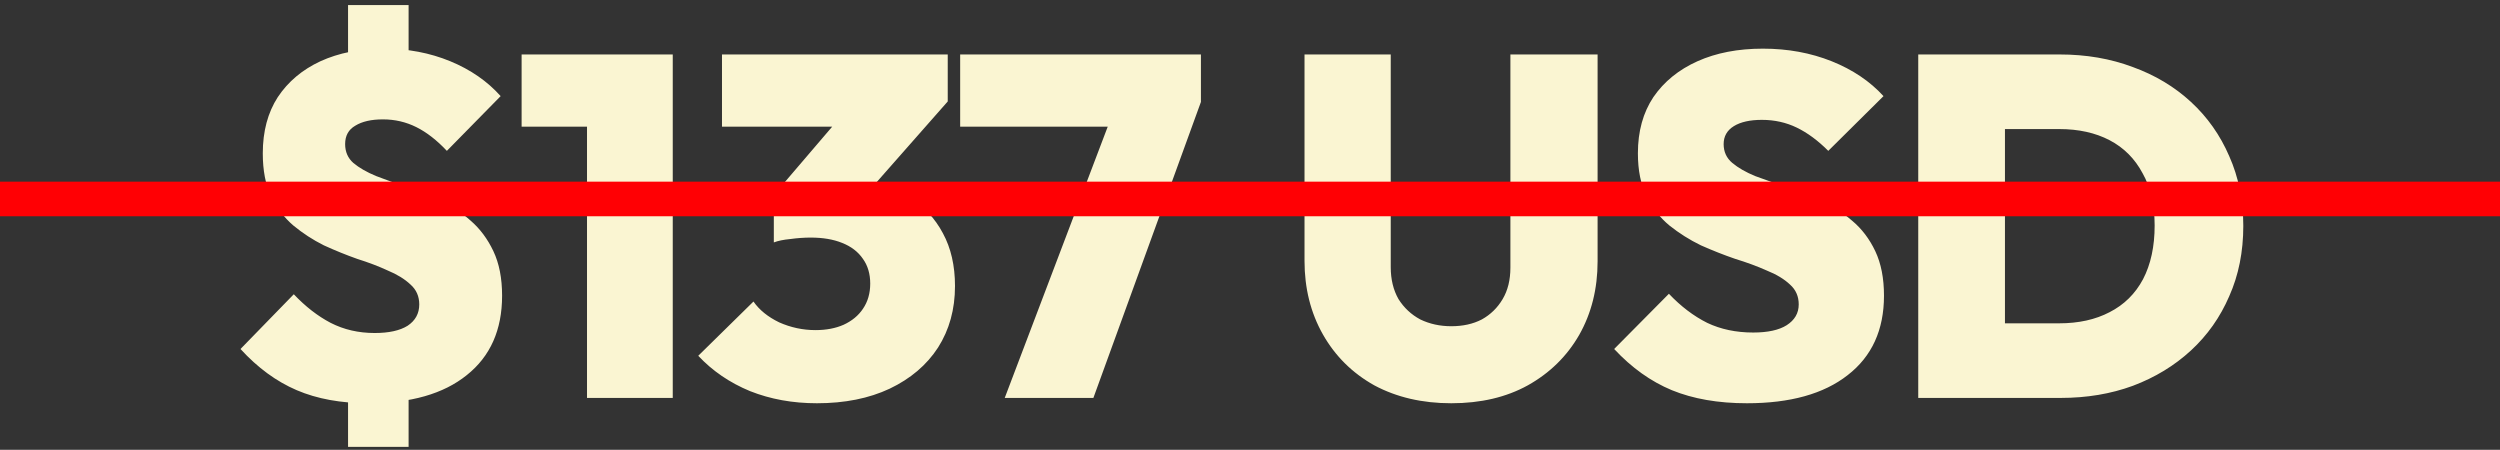 <svg width="289" height="52" viewBox="0 0 289 52" fill="none" xmlns="http://www.w3.org/2000/svg">
<rect x="0" y="0" width="289" height="52" fill="#333333" stroke="none"/>
<path d="M42.586 46.616C39.413 46.616 36.65 46.112 34.298 45.104C31.946 44.096 29.78 42.509 27.802 40.344L33.962 34.016C35.306 35.435 36.724 36.536 38.218 37.32C39.748 38.104 41.447 38.496 43.314 38.496C44.956 38.496 46.226 38.216 47.122 37.656C48.018 37.059 48.466 36.237 48.466 35.192C48.466 34.259 48.13 33.493 47.458 32.896C46.786 32.261 45.908 31.72 44.826 31.272C43.781 30.787 42.605 30.339 41.298 29.928C40.029 29.48 38.74 28.957 37.434 28.36C36.164 27.725 34.989 26.96 33.906 26.064C32.861 25.168 32.002 24.048 31.33 22.704C30.695 21.36 30.378 19.699 30.378 17.72C30.378 15.181 30.956 13.016 32.114 11.224C33.309 9.432 34.951 8.051 37.042 7.08C39.17 6.109 41.615 5.624 44.378 5.624C47.141 5.624 49.698 6.109 52.05 7.08C54.402 8.051 56.343 9.395 57.874 11.112L51.658 17.44C50.501 16.208 49.325 15.293 48.13 14.696C46.935 14.099 45.647 13.8 44.266 13.8C42.922 13.8 41.858 14.043 41.074 14.528C40.29 14.976 39.898 15.685 39.898 16.656C39.898 17.552 40.215 18.28 40.85 18.84C41.522 19.4 42.399 19.904 43.482 20.352C44.565 20.763 45.74 21.192 47.01 21.64C48.316 22.088 49.605 22.611 50.874 23.208C52.181 23.805 53.356 24.571 54.402 25.504C55.484 26.437 56.362 27.613 57.034 29.032C57.706 30.451 58.042 32.168 58.042 34.184C58.042 38.141 56.679 41.203 53.954 43.368C51.266 45.533 47.477 46.616 42.586 46.616ZM40.234 41.408H47.234V51.656H40.234V41.408ZM47.234 10.048H40.234V0.584H47.234V10.048ZM67.858 46V6.296H77.77V46H67.858ZM60.298 14.64V6.296H77.21V14.64H60.298ZM94.438 46.616C91.638 46.616 89.062 46.149 86.71 45.216C84.358 44.245 82.361 42.883 80.718 41.128L87.102 34.856C87.774 35.827 88.763 36.629 90.07 37.264C91.414 37.861 92.814 38.16 94.27 38.16C95.502 38.16 96.585 37.955 97.518 37.544C98.489 37.096 99.235 36.48 99.758 35.696C100.318 34.875 100.598 33.904 100.598 32.784C100.598 31.664 100.318 30.712 99.758 29.928C99.198 29.107 98.395 28.491 97.35 28.08C96.342 27.669 95.129 27.464 93.71 27.464C92.963 27.464 92.179 27.52 91.358 27.632C90.574 27.707 89.939 27.837 89.454 28.024L93.822 22.536C95.016 22.237 96.099 21.995 97.07 21.808C98.078 21.584 98.974 21.472 99.758 21.472C101.774 21.472 103.585 21.957 105.19 22.928C106.795 23.861 108.065 25.205 108.998 26.96C109.931 28.677 110.398 30.712 110.398 33.064C110.398 35.752 109.745 38.123 108.438 40.176C107.131 42.192 105.265 43.779 102.838 44.936C100.449 46.056 97.648 46.616 94.438 46.616ZM89.454 28.024V22.536L98.694 11.728H109.558L100.038 22.536L89.454 28.024ZM83.462 14.64V6.296H109.558V11.728L101.998 14.64H83.462ZM116.147 46L129.139 11.784H138.827L126.395 46H116.147ZM110.995 14.64V6.296H138.827V11.784L135.803 14.64H110.995ZM167.77 46.616C164.41 46.616 161.442 45.925 158.866 44.544C156.328 43.125 154.349 41.165 152.93 38.664C151.512 36.163 150.802 33.325 150.802 30.152V6.296H160.77V30.88C160.77 32.299 161.069 33.531 161.666 34.576C162.301 35.584 163.141 36.368 164.186 36.928C165.269 37.451 166.464 37.712 167.77 37.712C169.114 37.712 170.29 37.451 171.298 36.928C172.306 36.368 173.109 35.584 173.706 34.576C174.304 33.568 174.602 32.355 174.602 30.936V6.296H184.682V30.208C184.682 33.381 183.973 36.219 182.554 38.72C181.136 41.184 179.157 43.125 176.618 44.544C174.117 45.925 171.168 46.616 167.77 46.616ZM201.941 46.616C198.619 46.616 195.725 46.112 193.261 45.104C190.835 44.096 188.613 42.509 186.597 40.344L192.925 33.96C194.307 35.416 195.781 36.536 197.349 37.32C198.917 38.067 200.691 38.44 202.669 38.44C204.349 38.44 205.637 38.16 206.533 37.6C207.467 37.003 207.933 36.2 207.933 35.192C207.933 34.259 207.597 33.493 206.925 32.896C206.253 32.261 205.357 31.72 204.237 31.272C203.155 30.787 201.941 30.339 200.597 29.928C199.291 29.48 197.965 28.957 196.621 28.36C195.315 27.725 194.101 26.96 192.981 26.064C191.899 25.168 191.021 24.048 190.349 22.704C189.677 21.36 189.341 19.699 189.341 17.72C189.341 15.181 189.939 13.016 191.133 11.224C192.365 9.432 194.064 8.051 196.229 7.08C198.395 6.109 200.915 5.624 203.789 5.624C206.664 5.624 209.315 6.109 211.741 7.08C214.168 8.051 216.165 9.395 217.733 11.112L211.349 17.44C210.155 16.245 208.941 15.349 207.709 14.752C206.477 14.155 205.133 13.856 203.677 13.856C202.296 13.856 201.213 14.099 200.429 14.584C199.645 15.069 199.253 15.76 199.253 16.656C199.253 17.552 199.589 18.28 200.261 18.84C200.933 19.4 201.811 19.904 202.893 20.352C204.013 20.763 205.227 21.192 206.533 21.64C207.877 22.088 209.203 22.611 210.509 23.208C211.816 23.805 213.011 24.571 214.093 25.504C215.213 26.437 216.109 27.613 216.781 29.032C217.453 30.451 217.789 32.168 217.789 34.184C217.789 38.141 216.389 41.203 213.589 43.368C210.827 45.533 206.944 46.616 201.941 46.616ZM228.525 46V37.376H238.045C240.285 37.376 242.226 36.947 243.869 36.088C245.549 35.229 246.837 33.96 247.733 32.28C248.629 30.563 249.077 28.491 249.077 26.064C249.077 23.675 248.61 21.659 247.677 20.016C246.781 18.336 245.511 17.067 243.869 16.208C242.226 15.349 240.285 14.92 238.045 14.92H228.077V6.296H238.101C241.162 6.296 243.981 6.781 246.557 7.752C249.133 8.685 251.373 10.029 253.277 11.784C255.181 13.539 256.655 15.629 257.701 18.056C258.783 20.483 259.325 23.171 259.325 26.12C259.325 29.107 258.783 31.813 257.701 34.24C256.655 36.667 255.181 38.757 253.277 40.512C251.373 42.267 249.133 43.629 246.557 44.6C244.018 45.533 241.237 46 238.213 46H228.525ZM221.749 46V6.296H231.773V46H221.749Z" fill="#FAF5D2"/>
<line y1="23" x2="289" y2="23" stroke="#FF0004" stroke-width="4"/>
</svg>
